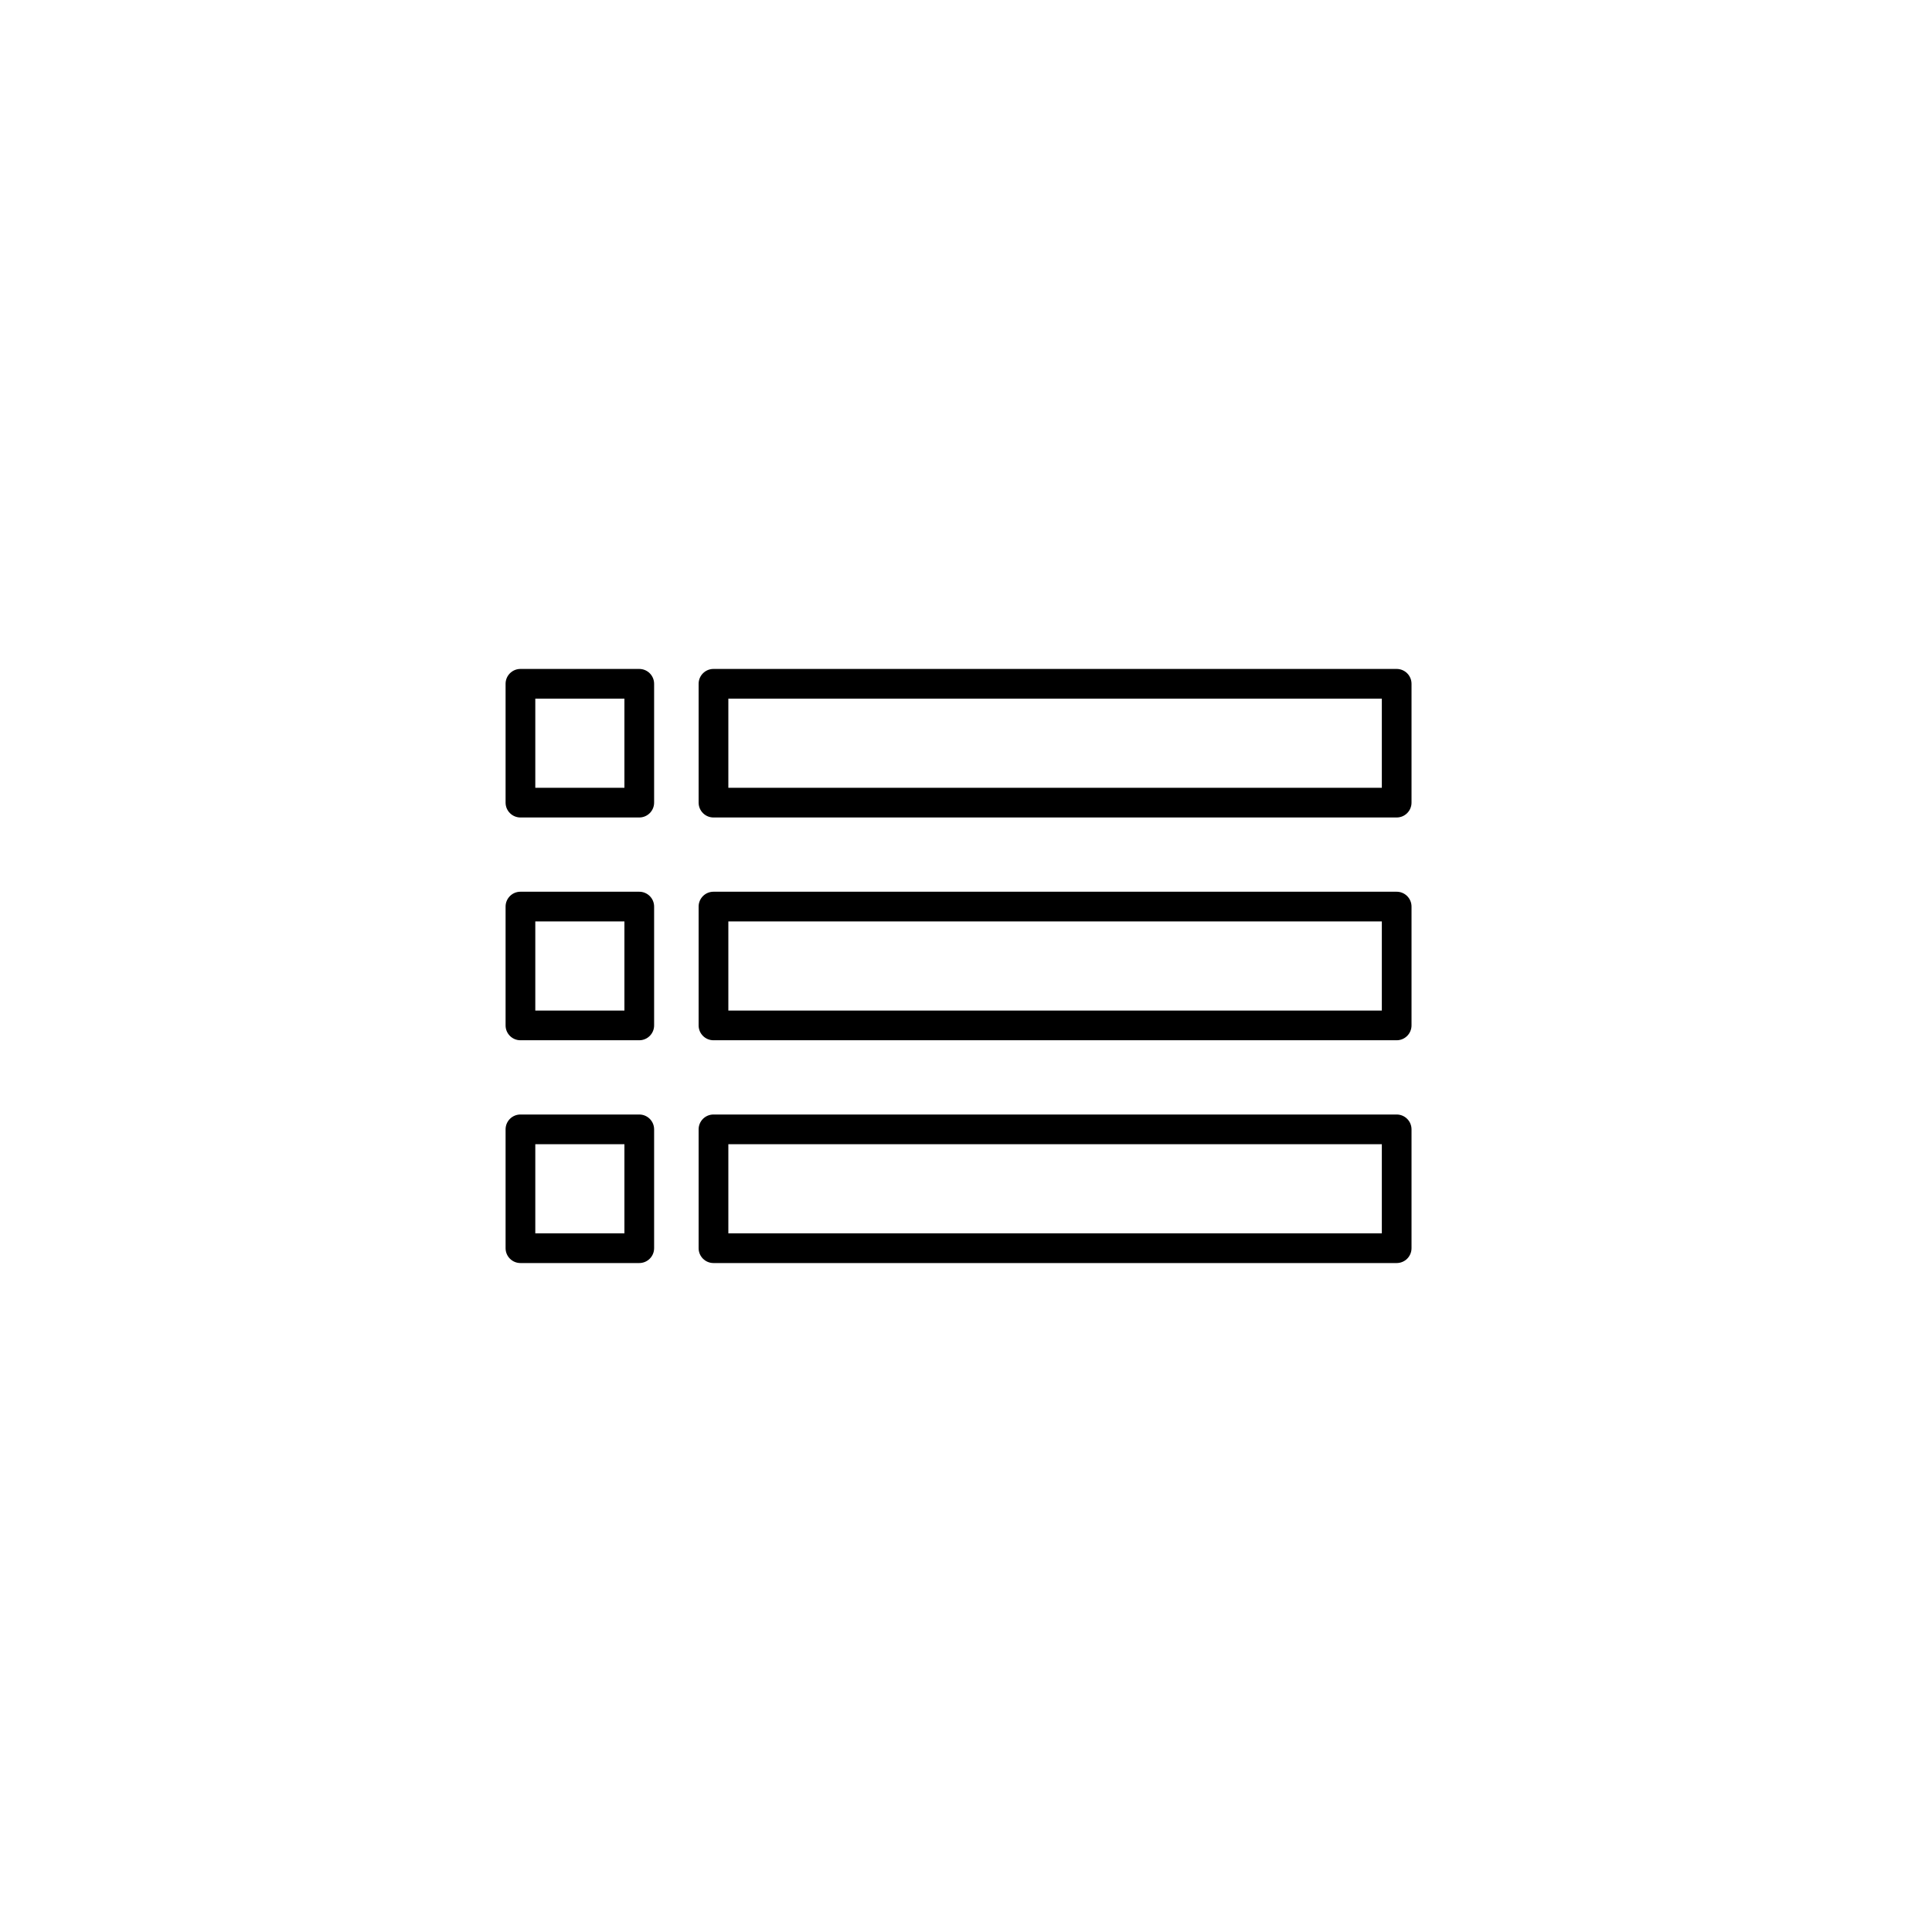 <?xml version="1.0" encoding="UTF-8"?>
<!-- Uploaded to: SVG Repo, www.svgrepo.com, Generator: SVG Repo Mixer Tools -->
<svg fill="#000000" width="800px" height="800px" version="1.1" viewBox="144 144 512 512" xmlns="http://www.w3.org/2000/svg">
 <g>
  <path d="m313.41 360.64h-31.488c-2.172 0-3.938-1.762-3.938-3.938v-31.488c0-2.172 1.762-3.938 3.938-3.938h31.488c2.172 0 3.938 1.762 3.938 3.938v31.488c0 2.176-1.766 3.938-3.938 3.938zm-27.551-7.871h23.617v-23.617h-23.617z"/>
  <path d="m514.14 360.64h-181.06c-2.172 0-3.938-1.762-3.938-3.938v-31.488c0-2.172 1.762-3.938 3.938-3.938h181.05c2.176 0 3.938 1.762 3.938 3.938v31.488c0 2.176-1.758 3.938-3.934 3.938zm-177.12-7.871h173.18v-23.617h-173.18z"/>
  <path d="m313.41 419.68h-31.488c-2.172 0-3.938-1.758-3.938-3.938v-31.488c0-2.172 1.762-3.938 3.938-3.938h31.488c2.172 0 3.938 1.762 3.938 3.938v31.488c0 2.176-1.766 3.938-3.938 3.938zm-27.551-7.875h23.617v-23.617h-23.617z"/>
  <path d="m514.14 419.68h-181.06c-2.172 0-3.938-1.758-3.938-3.938v-31.488c0-2.172 1.762-3.938 3.938-3.938h181.05c2.176 0 3.938 1.762 3.938 3.938v31.488c0 2.176-1.758 3.938-3.934 3.938zm-177.12-7.875h173.18v-23.617l-173.18 0.004z"/>
  <path d="m313.41 478.72h-31.488c-2.172 0-3.938-1.758-3.938-3.938v-31.488c0-2.176 1.762-3.938 3.938-3.938h31.488c2.172 0 3.938 1.758 3.938 3.938v31.488c0 2.18-1.766 3.938-3.938 3.938zm-27.551-7.871h23.617v-23.617h-23.617z"/>
  <path d="m514.14 478.72h-181.06c-2.172 0-3.938-1.758-3.938-3.938v-31.488c0-2.176 1.762-3.938 3.938-3.938h181.05c2.176 0 3.938 1.758 3.938 3.938v31.488c0 2.18-1.758 3.938-3.934 3.938zm-177.12-7.871h173.18v-23.617h-173.18z"/>
 </g>
</svg>